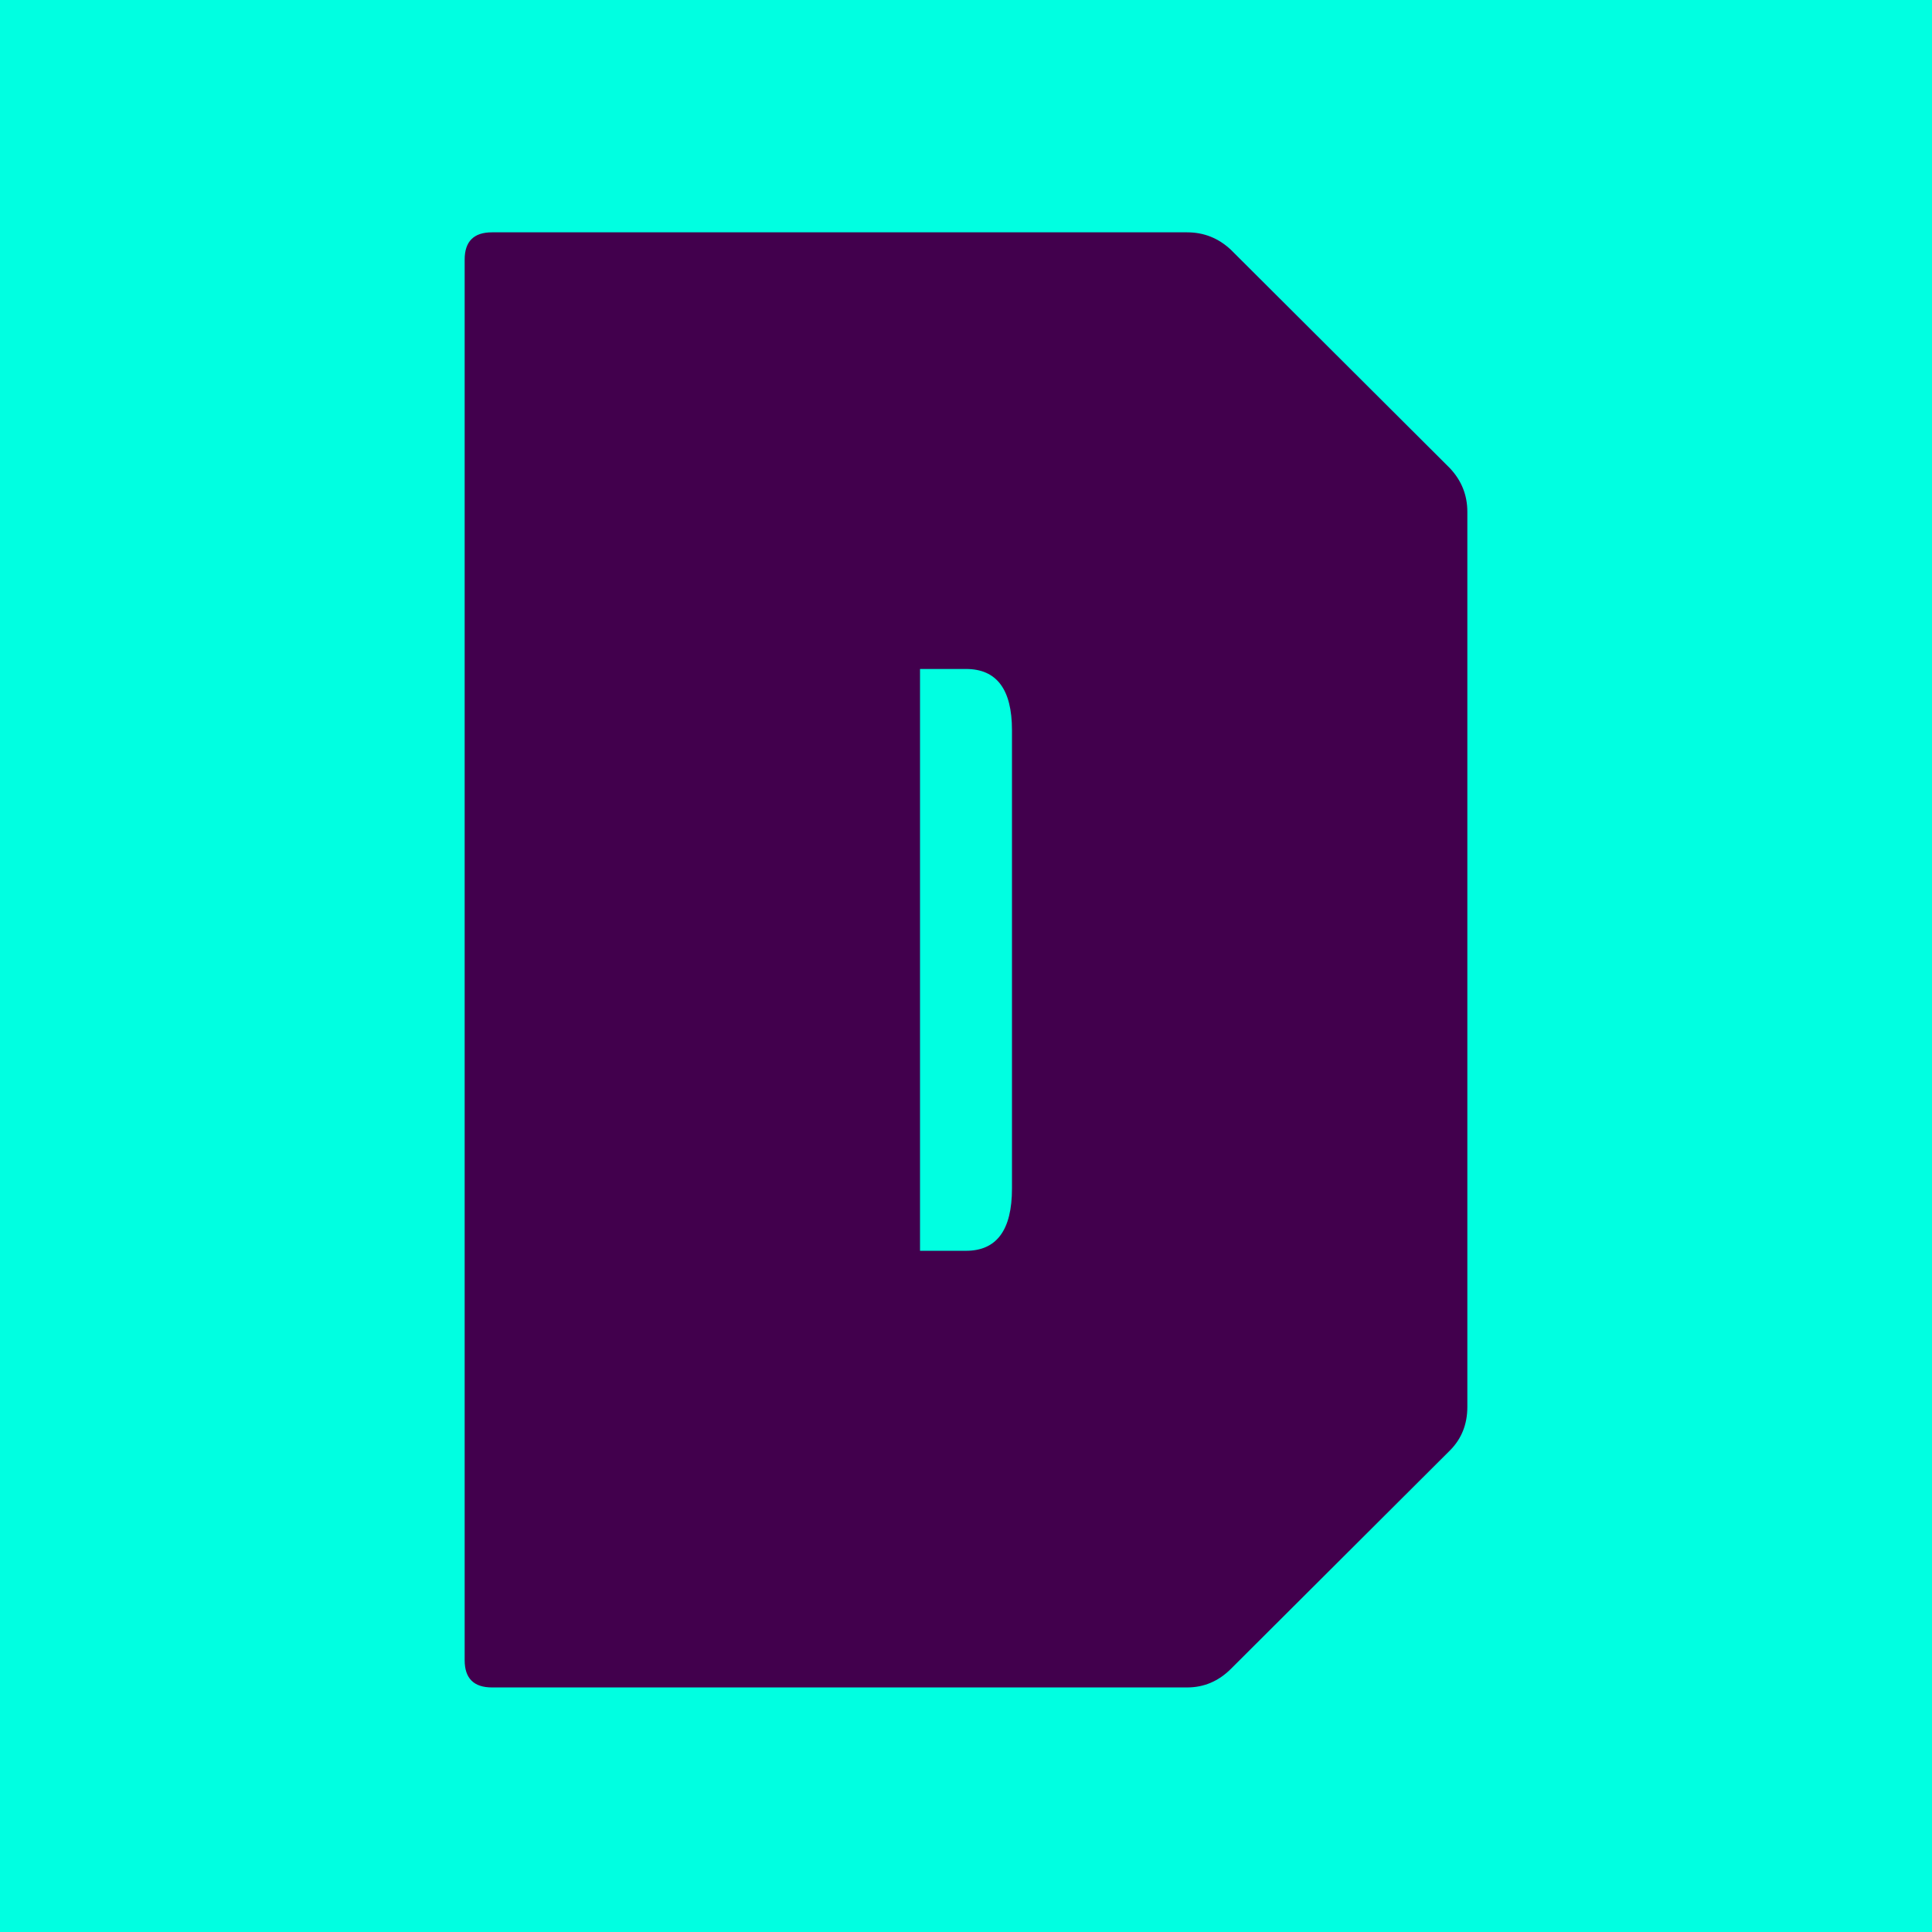 <svg width="158" height="158" viewBox="0 0 158 158" fill="none" xmlns="http://www.w3.org/2000/svg">
<rect width="158" height="158" fill="#00FFE1"/>
<path d="M40.238 138C38.746 138 38 137.256 38 135.768V21.232C38 19.744 38.746 19 40.238 19H97.083C98.456 19 99.649 19.476 100.664 20.428L118.568 38.283C119.523 39.295 120 40.485 120 41.854V115.057C120 116.485 119.523 117.676 118.568 118.628L100.664 136.482C99.649 137.494 98.456 138 97.083 138H40.238ZM75.24 102.291H79C81.507 102.291 82.76 100.595 82.76 97.203V59.708C82.76 56.375 81.507 54.709 79 54.709H75.24V102.291Z" fill="#42004D"/>
</svg>
